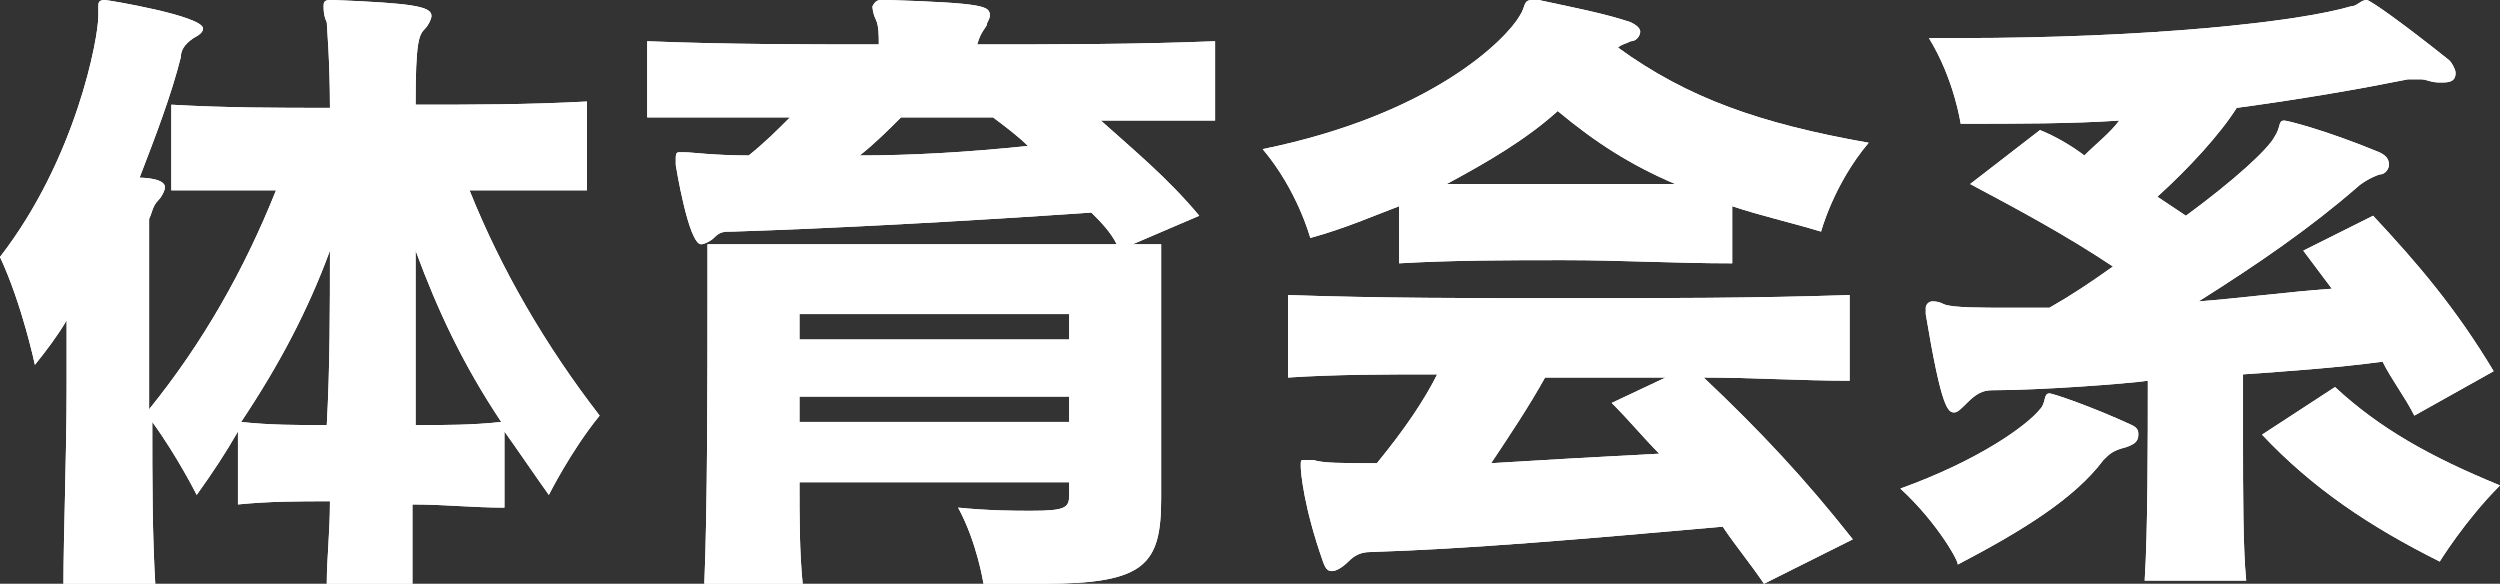 <?xml version="1.0" encoding="utf-8"?>
<!-- Generator: Adobe Illustrator 22.1.0, SVG Export Plug-In . SVG Version: 6.00 Build 0)  -->
<svg version="1.1" id="レイヤー_1" xmlns="http://www.w3.org/2000/svg" xmlns:xlink="http://www.w3.org/1999/xlink" x="0px"
	 y="0px" viewBox="0 0 78.8 18.4" style="enable-background:new 0 0 78.8 18.4;" xml:space="preserve">
<rect x="0" y="0" width="78.8" height="18.4" fill="#333333" stroke="none"/>
<style type="text/css">
	.st0{fill:#FFFFFF;}
</style>
<g>
	<g>
		<path class="st0" d="M10.3,18.4c0-0.8,0.1-1.6,0.1-2.6c-1,0-1.9,0-2.9,0.1v-2.3c-0.4,0.7-0.8,1.3-1.3,2c0,0-0.6-1.2-1.4-2.3
			c0,1.8,0,3.6,0.1,5.2H2c0-1.7,0.1-4.1,0.1-6.3c0-0.7,0-1.4,0-2.1c-0.3,0.5-0.6,0.9-1,1.4c0,0-0.4-1.9-1.1-3.4
			C2.4,5,3.1,1.2,3.1,0.5v0c0-0.1,0-0.2,0-0.3c0-0.1,0-0.2,0.2-0.2c0.1,0,3.1,0.5,3.1,0.9c0,0.1-0.1,0.2-0.3,0.3
			C5.8,1.4,5.7,1.6,5.7,1.8C5.4,3,4.9,4.3,4.4,5.6c0,0,0.8,0,0.8,0.3C5.2,6,5.1,6.2,5,6.3C4.8,6.5,4.8,6.7,4.7,6.9c0,0.6,0,3.1,0,6
			c1.7-2.1,3-4.4,4-6.9C7.6,6,6.5,6,5.4,6V3.3c1.7,0.1,3.4,0.1,5,0.1c0-1.5-0.1-2.6-0.1-2.7c-0.1-0.2-0.1-0.4-0.1-0.5S10.2,0,10.4,0
			h0.1c2.5,0.1,3.1,0.2,3.1,0.5c0,0.1-0.1,0.3-0.2,0.4c-0.2,0.2-0.3,0.4-0.3,2.4c1.8,0,3.5,0,5.4-0.1V6c-1.3,0-2.5,0-3.7,0
			c1,2.5,2.4,4.9,4.1,7.1c-0.9,1.1-1.6,2.5-1.6,2.5c-0.5-0.7-0.9-1.3-1.4-2v2.4c-1,0-1.9-0.1-2.9-0.1c0,0.9,0,1.8,0,2.6H10.3z
			 M10.4,7.9c-0.7,1.9-1.6,3.6-2.8,5.4c0.9,0.1,1.8,0.1,2.7,0.1C10.4,11.6,10.4,9.7,10.4,7.9z M13.1,13.4c0.9,0,1.8,0,2.7-0.1
			c-1.2-1.8-2-3.5-2.7-5.4V13.4z"/>
		<path class="st0" d="M33.7,15.2h-8.5c0,1.1,0,2.2,0.1,3.2h-3.1c0.1-2.3,0.1-6.6,0.1-8.9V7.7h12.9C35,7.3,34.7,7,34.4,6.7
			C30,7,26.2,7.2,23.1,7.3c-0.3,0-0.4,0-0.6,0.2c-0.1,0.1-0.3,0.2-0.4,0.2c-0.4,0-0.8-2.5-0.8-2.5c0-0.1,0-0.2,0-0.2
			c0-0.1,0-0.2,0.1-0.2c0.1,0,0.1,0,0.2,0c0.2,0,0.9,0.1,2,0.1c0.5-0.4,0.9-0.8,1.3-1.2c-1.5,0-3,0-4.5,0V1.3
			c2.5,0.1,4.9,0.1,7.3,0.1c0-0.3,0-0.6-0.1-0.8c-0.1-0.2-0.1-0.4-0.1-0.4C27.6,0,27.7,0,27.8,0H28c3.1,0.1,3.2,0.2,3.2,0.5
			c0,0.1-0.1,0.2-0.1,0.3c-0.2,0.3-0.2,0.3-0.3,0.6c2.5,0,5,0,7.5-0.1v2.5c-1.2,0-2.4,0-3.6,0c1,0.9,2.1,1.8,3.1,3l-2.1,0.9h0.9v8
			c0,2.1-0.5,2.7-3.7,2.7c-0.5,0-1.2,0-1.9,0c0,0-0.2-1.3-0.8-2.4c1,0.1,1.8,0.1,2.3,0.1c1.1,0,1.2-0.1,1.2-0.5V15.2z M33.7,9.9
			h-8.5v0.8h8.5V9.9z M33.7,12.5h-8.5v0.8h8.5V12.5z M28.4,3.7c-0.4,0.4-0.8,0.8-1.3,1.2c1.6,0,3.4-0.1,5.3-0.3
			c-0.3-0.3-0.7-0.6-1.1-0.9H28.4z"/>
		<path class="st0" d="M54.6,8.3c-1.8,0-3.5-0.1-5.3-0.1c-1.7,0-3.5,0-5.2,0.1V6.5c-0.8,0.3-1.7,0.7-2.8,1c0,0-0.4-1.5-1.5-2.8
			c5.4-1.1,7.7-3.5,8.1-4.2C48.1,0.2,48,0,48.3,0c0,0,0.1,0,0.2,0c0.9,0.2,2,0.4,2.9,0.7c0.2,0.1,0.3,0.2,0.3,0.3
			c0,0.1-0.1,0.3-0.3,0.3c-0.2,0.1-0.3,0.1-0.4,0.2c2.2,1.6,4.5,2.4,7.9,3c-1.1,1.3-1.5,2.8-1.5,2.8c-1-0.3-1.9-0.5-2.8-0.8V8.3z
			 M55.6,18.4c-0.4-0.6-0.9-1.2-1.3-1.8c-4.5,0.4-8,0.7-11.1,0.8c-0.3,0-0.5,0.1-0.7,0.3C42.3,17.9,42.1,18,42,18
			c-0.1,0-0.2,0-0.3-0.3C41.1,16,41,14.9,41,14.7s0-0.2,0.1-0.2c0.1,0,0.1,0,0.3,0c0.3,0.1,0.9,0.1,2,0.1c0.9-1.1,1.5-2,1.9-2.8
			c-1.6,0-3.2,0-4.7,0.1V9.3c2.9,0.1,5.8,0.1,8.8,0.1c3,0,5.9,0,8.9-0.1V12c-1.5,0-3.1-0.1-4.6-0.1c1.8,1.7,3.2,3.2,4.7,5.1
			L55.6,18.4z M49.1,3.5c-1,0.9-2.2,1.6-3.5,2.3c1.2,0,2.4,0,3.6,0c1.2,0,2.4,0,3.6,0C51.4,5.2,50.3,4.5,49.1,3.5z M52.5,11.9
			c-0.6,0-1.3,0-1.9,0c-0.7,0-1.3,0-1.9,0c-0.5,0.9-1.1,1.8-1.7,2.7c1.6-0.1,3.4-0.2,5.3-0.3c-0.5-0.5-0.9-1-1.5-1.6L52.5,11.9z"/>
		<path class="st0" d="M59.9,15.4c2.5-0.9,4-2,4.4-2.5c0.2-0.2,0.1-0.5,0.3-0.5c0.1,0,1.3,0.4,2.6,1c0.2,0.1,0.2,0.2,0.2,0.3
			c0,0.2-0.1,0.3-0.4,0.4c-0.4,0.1-0.5,0.2-0.7,0.4c-0.9,1.2-2.5,2.2-4.6,3.3C61.8,17.8,61.1,16.5,59.9,15.4z M76.1,13.1
			c-0.3-0.6-0.7-1.1-1-1.7c-1.5,0.2-3,0.3-4.4,0.4c0,0.6,0,1.3,0,2.1c0,1.6,0,3.4,0.1,4.4h-3.2c0.1-1.5,0.1-4.5,0.1-6.3
			c-0.7,0.1-3.4,0.3-4.9,0.3c-0.3,0-0.5,0.1-0.8,0.4c-0.2,0.2-0.3,0.3-0.4,0.3c-0.2,0-0.4-0.1-0.9-3.1c0-0.1,0-0.1,0-0.2
			c0-0.1,0.1-0.2,0.2-0.2c0.1,0,0.2,0,0.4,0.1c0.3,0.1,1.1,0.1,2.1,0.1c0.4,0,0.8,0,1.2,0c0.7-0.4,1.3-0.8,2-1.3
			c-1.5-1-3-1.8-4.5-2.6l2.2-1.7c0.5,0.2,1,0.5,1.4,0.8c0.4-0.4,0.8-0.7,1.1-1.1c-1.5,0.1-3.2,0.1-5,0.1c0,0-0.2-1.4-1-2.7h1
			c5.9,0,10.6-0.5,12.3-1c0.2,0,0.3-0.2,0.5-0.2c0.1,0,1.1,0.7,2.6,1.9c0.1,0.1,0.2,0.3,0.2,0.4c0,0.2-0.1,0.3-0.4,0.3h-0.1
			c-0.3,0-0.4-0.1-0.6-0.1c-0.1,0-0.3,0-0.4,0c-1.5,0.3-3.2,0.6-5.4,0.9c-0.5,0.8-1.5,1.9-2.5,2.8c0.3,0.2,0.6,0.4,0.9,0.6
			c1.5-1.1,2.6-2.1,2.8-2.5c0.2-0.3,0.1-0.5,0.3-0.5c0.1,0,1.3,0.3,3,1c0.2,0.1,0.3,0.2,0.3,0.4c0,0.1-0.1,0.3-0.3,0.3
			c-0.3,0.1-0.6,0.3-0.7,0.4c-1.5,1.3-3.1,2.4-5,3.6c1.3-0.1,2.8-0.3,4.2-0.4c-0.3-0.4-0.6-0.8-0.9-1.2l2.2-1.1
			c1.4,1.5,2.6,2.9,3.8,4.9L76.1,13.1z M73.6,12.2c1.4,1.3,3,2.2,5.2,3.1c-1.1,1.1-1.9,2.4-1.9,2.4c-2.2-1.1-4-2.3-5.6-4L73.6,12.2z
			"/>
	</g>
	<g>
		<path class="st0" d="M10.3,18.4c0-0.8,0.1-1.6,0.1-2.6c-1,0-1.9,0-2.9,0.1v-2.3c-0.4,0.7-0.8,1.3-1.3,2c0,0-0.6-1.2-1.4-2.3
			c0,1.8,0,3.6,0.1,5.2H2c0-1.7,0.1-4.1,0.1-6.3c0-0.7,0-1.4,0-2.1c-0.3,0.5-0.6,0.9-1,1.4c0,0-0.4-1.9-1.1-3.4
			C2.4,5,3.1,1.2,3.1,0.5v0c0-0.1,0-0.2,0-0.3c0-0.1,0-0.2,0.2-0.2c0.1,0,3.1,0.5,3.1,0.9c0,0.1-0.1,0.2-0.3,0.3
			C5.8,1.4,5.7,1.6,5.7,1.8C5.4,3,4.9,4.3,4.4,5.6c0,0,0.8,0,0.8,0.3C5.2,6,5.1,6.2,5,6.3C4.8,6.5,4.8,6.7,4.7,6.9c0,0.6,0,3.1,0,6
			c1.7-2.1,3-4.4,4-6.9C7.6,6,6.5,6,5.4,6V3.3c1.7,0.1,3.4,0.1,5,0.1c0-1.5-0.1-2.6-0.1-2.7c-0.1-0.2-0.1-0.4-0.1-0.5S10.2,0,10.4,0
			h0.1c2.5,0.1,3.1,0.2,3.1,0.5c0,0.1-0.1,0.3-0.2,0.4c-0.2,0.2-0.3,0.4-0.3,2.4c1.8,0,3.5,0,5.4-0.1V6c-1.3,0-2.5,0-3.7,0
			c1,2.5,2.4,4.9,4.1,7.1c-0.9,1.1-1.6,2.5-1.6,2.5c-0.5-0.7-0.9-1.3-1.4-2v2.4c-1,0-1.9-0.1-2.9-0.1c0,0.9,0,1.8,0,2.6H10.3z
			 M10.4,7.9c-0.7,1.9-1.6,3.6-2.8,5.4c0.9,0.1,1.8,0.1,2.7,0.1C10.4,11.6,10.4,9.7,10.4,7.9z M13.1,13.4c0.9,0,1.8,0,2.7-0.1
			c-1.2-1.8-2-3.5-2.7-5.4V13.4z"/>
		<path class="st0" d="M33.7,15.2h-8.5c0,1.1,0,2.2,0.1,3.2h-3.1c0.1-2.3,0.1-6.6,0.1-8.9V7.7h12.9C35,7.3,34.7,7,34.4,6.7
			C30,7,26.2,7.2,23.1,7.3c-0.3,0-0.4,0-0.6,0.2c-0.1,0.1-0.3,0.2-0.4,0.2c-0.4,0-0.8-2.5-0.8-2.5c0-0.1,0-0.2,0-0.2
			c0-0.1,0-0.2,0.1-0.2c0.1,0,0.1,0,0.2,0c0.2,0,0.9,0.1,2,0.1c0.5-0.4,0.9-0.8,1.3-1.2c-1.5,0-3,0-4.5,0V1.3
			c2.5,0.1,4.9,0.1,7.3,0.1c0-0.3,0-0.6-0.1-0.8c-0.1-0.2-0.1-0.4-0.1-0.4C27.6,0,27.7,0,27.8,0H28c3.1,0.1,3.2,0.2,3.2,0.5
			c0,0.1-0.1,0.2-0.1,0.3c-0.2,0.3-0.2,0.3-0.3,0.6c2.5,0,5,0,7.5-0.1v2.5c-1.2,0-2.4,0-3.6,0c1,0.9,2.1,1.8,3.1,3l-2.1,0.9h0.9v8
			c0,2.1-0.5,2.7-3.7,2.7c-0.5,0-1.2,0-1.9,0c0,0-0.2-1.3-0.8-2.4c1,0.1,1.8,0.1,2.3,0.1c1.1,0,1.2-0.1,1.2-0.5V15.2z M33.7,9.9
			h-8.5v0.8h8.5V9.9z M33.7,12.5h-8.5v0.8h8.5V12.5z M28.4,3.7c-0.4,0.4-0.8,0.8-1.3,1.2c1.6,0,3.4-0.1,5.3-0.3
			c-0.3-0.3-0.7-0.6-1.1-0.9H28.4z"/>
		<path class="st0" d="M54.6,8.3c-1.8,0-3.5-0.1-5.3-0.1c-1.7,0-3.5,0-5.2,0.1V6.5c-0.8,0.3-1.7,0.7-2.8,1c0,0-0.4-1.5-1.5-2.8
			c5.4-1.1,7.7-3.5,8.1-4.2C48.1,0.2,48,0,48.3,0c0,0,0.1,0,0.2,0c0.9,0.2,2,0.4,2.9,0.7c0.2,0.1,0.3,0.2,0.3,0.3
			c0,0.1-0.1,0.3-0.3,0.3c-0.2,0.1-0.3,0.1-0.4,0.2c2.2,1.6,4.5,2.4,7.9,3c-1.1,1.3-1.5,2.8-1.5,2.8c-1-0.3-1.9-0.5-2.8-0.8V8.3z
			 M55.6,18.4c-0.4-0.6-0.9-1.2-1.3-1.8c-4.5,0.4-8,0.7-11.1,0.8c-0.3,0-0.5,0.1-0.7,0.3C42.3,17.9,42.1,18,42,18
			c-0.1,0-0.2,0-0.3-0.3C41.1,16,41,14.9,41,14.7s0-0.2,0.1-0.2c0.1,0,0.1,0,0.3,0c0.3,0.1,0.9,0.1,2,0.1c0.9-1.1,1.5-2,1.9-2.8
			c-1.6,0-3.2,0-4.7,0.1V9.3c2.9,0.1,5.8,0.1,8.8,0.1c3,0,5.9,0,8.9-0.1V12c-1.5,0-3.1-0.1-4.6-0.1c1.8,1.7,3.2,3.2,4.7,5.1
			L55.6,18.4z M49.1,3.5c-1,0.9-2.2,1.6-3.5,2.3c1.2,0,2.4,0,3.6,0c1.2,0,2.4,0,3.6,0C51.4,5.2,50.3,4.5,49.1,3.5z M52.5,11.9
			c-0.6,0-1.3,0-1.9,0c-0.7,0-1.3,0-1.9,0c-0.5,0.9-1.1,1.8-1.7,2.7c1.6-0.1,3.4-0.2,5.3-0.3c-0.5-0.5-0.9-1-1.5-1.6L52.5,11.9z"/>
		<path class="st0" d="M59.9,15.4c2.5-0.9,4-2,4.4-2.5c0.2-0.2,0.1-0.5,0.3-0.5c0.1,0,1.3,0.4,2.6,1c0.2,0.1,0.2,0.2,0.2,0.3
			c0,0.2-0.1,0.3-0.4,0.4c-0.4,0.1-0.5,0.2-0.7,0.4c-0.9,1.2-2.5,2.2-4.6,3.3C61.8,17.8,61.1,16.5,59.9,15.4z M76.1,13.1
			c-0.3-0.6-0.7-1.1-1-1.7c-1.5,0.2-3,0.3-4.4,0.4c0,0.6,0,1.3,0,2.1c0,1.6,0,3.4,0.1,4.4h-3.2c0.1-1.5,0.1-4.5,0.1-6.3
			c-0.7,0.1-3.4,0.3-4.9,0.3c-0.3,0-0.5,0.1-0.8,0.4c-0.2,0.2-0.3,0.3-0.4,0.3c-0.2,0-0.4-0.1-0.9-3.1c0-0.1,0-0.1,0-0.2
			c0-0.1,0.1-0.2,0.2-0.2c0.1,0,0.2,0,0.4,0.1c0.3,0.1,1.1,0.1,2.1,0.1c0.4,0,0.8,0,1.2,0c0.7-0.4,1.3-0.8,2-1.3
			c-1.5-1-3-1.8-4.5-2.6l2.2-1.7c0.5,0.2,1,0.5,1.4,0.8c0.4-0.4,0.8-0.7,1.1-1.1c-1.5,0.1-3.2,0.1-5,0.1c0,0-0.2-1.4-1-2.7h1
			c5.9,0,10.6-0.5,12.3-1c0.2,0,0.3-0.2,0.5-0.2c0.1,0,1.1,0.7,2.6,1.9c0.1,0.1,0.2,0.3,0.2,0.4c0,0.2-0.1,0.3-0.4,0.3h-0.1
			c-0.3,0-0.4-0.1-0.6-0.1c-0.1,0-0.3,0-0.4,0c-1.5,0.3-3.2,0.6-5.4,0.9c-0.5,0.8-1.5,1.9-2.5,2.8c0.3,0.2,0.6,0.4,0.9,0.6
			c1.5-1.1,2.6-2.1,2.8-2.5c0.2-0.3,0.1-0.5,0.3-0.5c0.1,0,1.3,0.3,3,1c0.2,0.1,0.3,0.2,0.3,0.4c0,0.1-0.1,0.3-0.3,0.3
			c-0.3,0.1-0.6,0.3-0.7,0.4c-1.5,1.3-3.1,2.4-5,3.6c1.3-0.1,2.8-0.3,4.2-0.4c-0.3-0.4-0.6-0.8-0.9-1.2l2.2-1.1
			c1.4,1.5,2.6,2.9,3.8,4.9L76.1,13.1z M73.6,12.2c1.4,1.3,3,2.2,5.2,3.1c-1.1,1.1-1.9,2.4-1.9,2.4c-2.2-1.1-4-2.3-5.6-4L73.6,12.2z
			"/>
	</g>
</g>
</svg>
